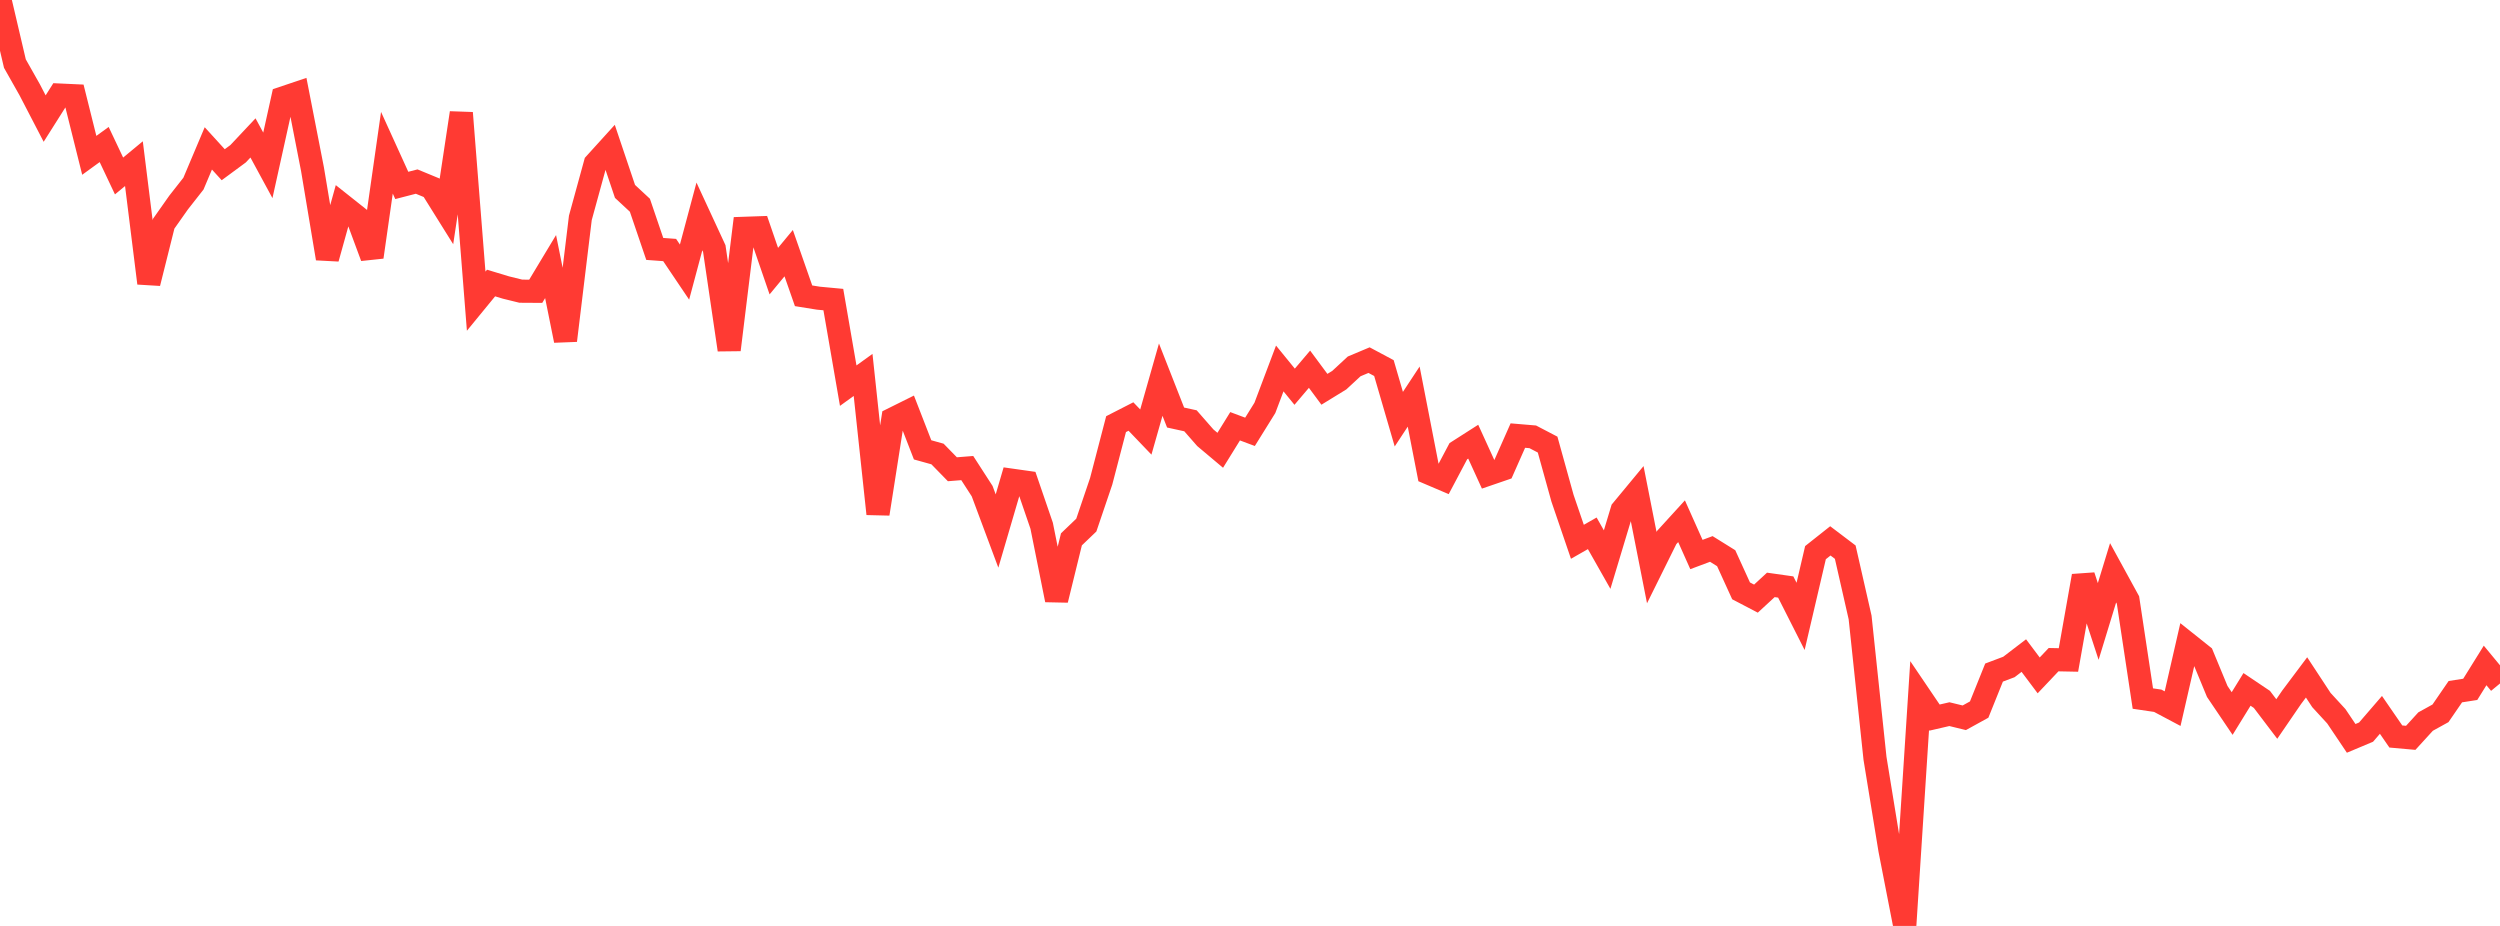 <?xml version="1.0" standalone="no"?>
<!DOCTYPE svg PUBLIC "-//W3C//DTD SVG 1.1//EN" "http://www.w3.org/Graphics/SVG/1.1/DTD/svg11.dtd">

<svg width="135" height="50" viewBox="0 0 135 50" preserveAspectRatio="none" 
  xmlns="http://www.w3.org/2000/svg"
  xmlns:xlink="http://www.w3.org/1999/xlink">


<polyline points="0.0, 0.0 0.804, 3.433 1.607, 4.854 2.411, 6.403 3.214, 5.133 4.018, 5.17 4.821, 8.388 5.625, 7.804 6.429, 9.503 7.232, 8.838 8.036, 15.29 8.839, 12.081 9.643, 10.939 10.446, 9.916 11.25, 8.013 12.054, 8.895 12.857, 8.303 13.661, 7.448 14.464, 8.929 15.268, 5.295 16.071, 5.025 16.875, 9.14 17.679, 13.957 18.482, 11.072 19.286, 11.71 20.089, 13.878 20.893, 8.248 21.696, 10.013 22.5, 9.805 23.304, 10.137 24.107, 11.423 24.911, 6.098 25.714, 16.264 26.518, 15.283 27.321, 15.526 28.125, 15.724 28.929, 15.729 29.732, 14.395 30.536, 18.387 31.339, 11.765 32.143, 8.834 32.946, 7.949 33.75, 10.336 34.554, 11.083 35.357, 13.442 36.161, 13.501 36.964, 14.693 37.768, 11.687 38.571, 13.421 39.375, 18.888 40.179, 12.33 40.982, 12.302 41.786, 14.641 42.589, 13.671 43.393, 15.973 44.196, 16.102 45.0, 16.177 45.804, 20.825 46.607, 20.246 47.411, 27.747 48.214, 22.625 49.018, 22.225 49.821, 24.292 50.625, 24.516 51.429, 25.34 52.232, 25.276 53.036, 26.522 53.839, 28.675 54.643, 25.932 55.446, 26.046 56.25, 28.392 57.054, 32.397 57.857, 29.125 58.661, 28.355 59.464, 25.988 60.268, 22.903 61.071, 22.492 61.875, 23.331 62.679, 20.501 63.482, 22.547 64.286, 22.723 65.089, 23.64 65.893, 24.316 66.696, 23.018 67.5, 23.319 68.304, 22.025 69.107, 19.897 69.911, 20.883 70.714, 19.937 71.518, 21.022 72.321, 20.529 73.125, 19.785 73.929, 19.447 74.732, 19.876 75.536, 22.635 76.339, 21.416 77.143, 25.541 77.946, 25.883 78.75, 24.365 79.554, 23.851 80.357, 25.61 81.161, 25.334 81.964, 23.521 82.768, 23.589 83.571, 24.008 84.375, 26.904 85.179, 29.257 85.982, 28.799 86.786, 30.218 87.589, 27.552 88.393, 26.581 89.196, 30.651 90.0, 29.028 90.804, 28.146 91.607, 29.944 92.411, 29.643 93.214, 30.143 94.018, 31.906 94.821, 32.326 95.625, 31.584 96.429, 31.698 97.232, 33.285 98.036, 29.843 98.839, 29.207 99.643, 29.816 100.446, 33.344 101.25, 40.951 102.054, 45.882 102.857, 50.0 103.661, 37.564 104.464, 38.75 105.268, 38.564 106.071, 38.76 106.875, 38.317 107.679, 36.319 108.482, 36.016 109.286, 35.401 110.089, 36.471 110.893, 35.622 111.696, 35.638 112.5, 31.102 113.304, 33.559 114.107, 30.932 114.911, 32.401 115.714, 37.722 116.518, 37.841 117.321, 38.267 118.125, 34.759 118.929, 35.4 119.732, 37.34 120.536, 38.53 121.339, 37.227 122.143, 37.768 122.946, 38.826 123.75, 37.652 124.554, 36.58 125.357, 37.803 126.161, 38.678 126.964, 39.872 127.768, 39.534 128.571, 38.603 129.375, 39.771 130.179, 39.843 130.982, 38.964 131.786, 38.52 132.589, 37.35 133.393, 37.225 134.196, 35.934 135.0, 36.908" fill="none" stroke="#ff3a33" stroke-width="1.25"/>

</svg>